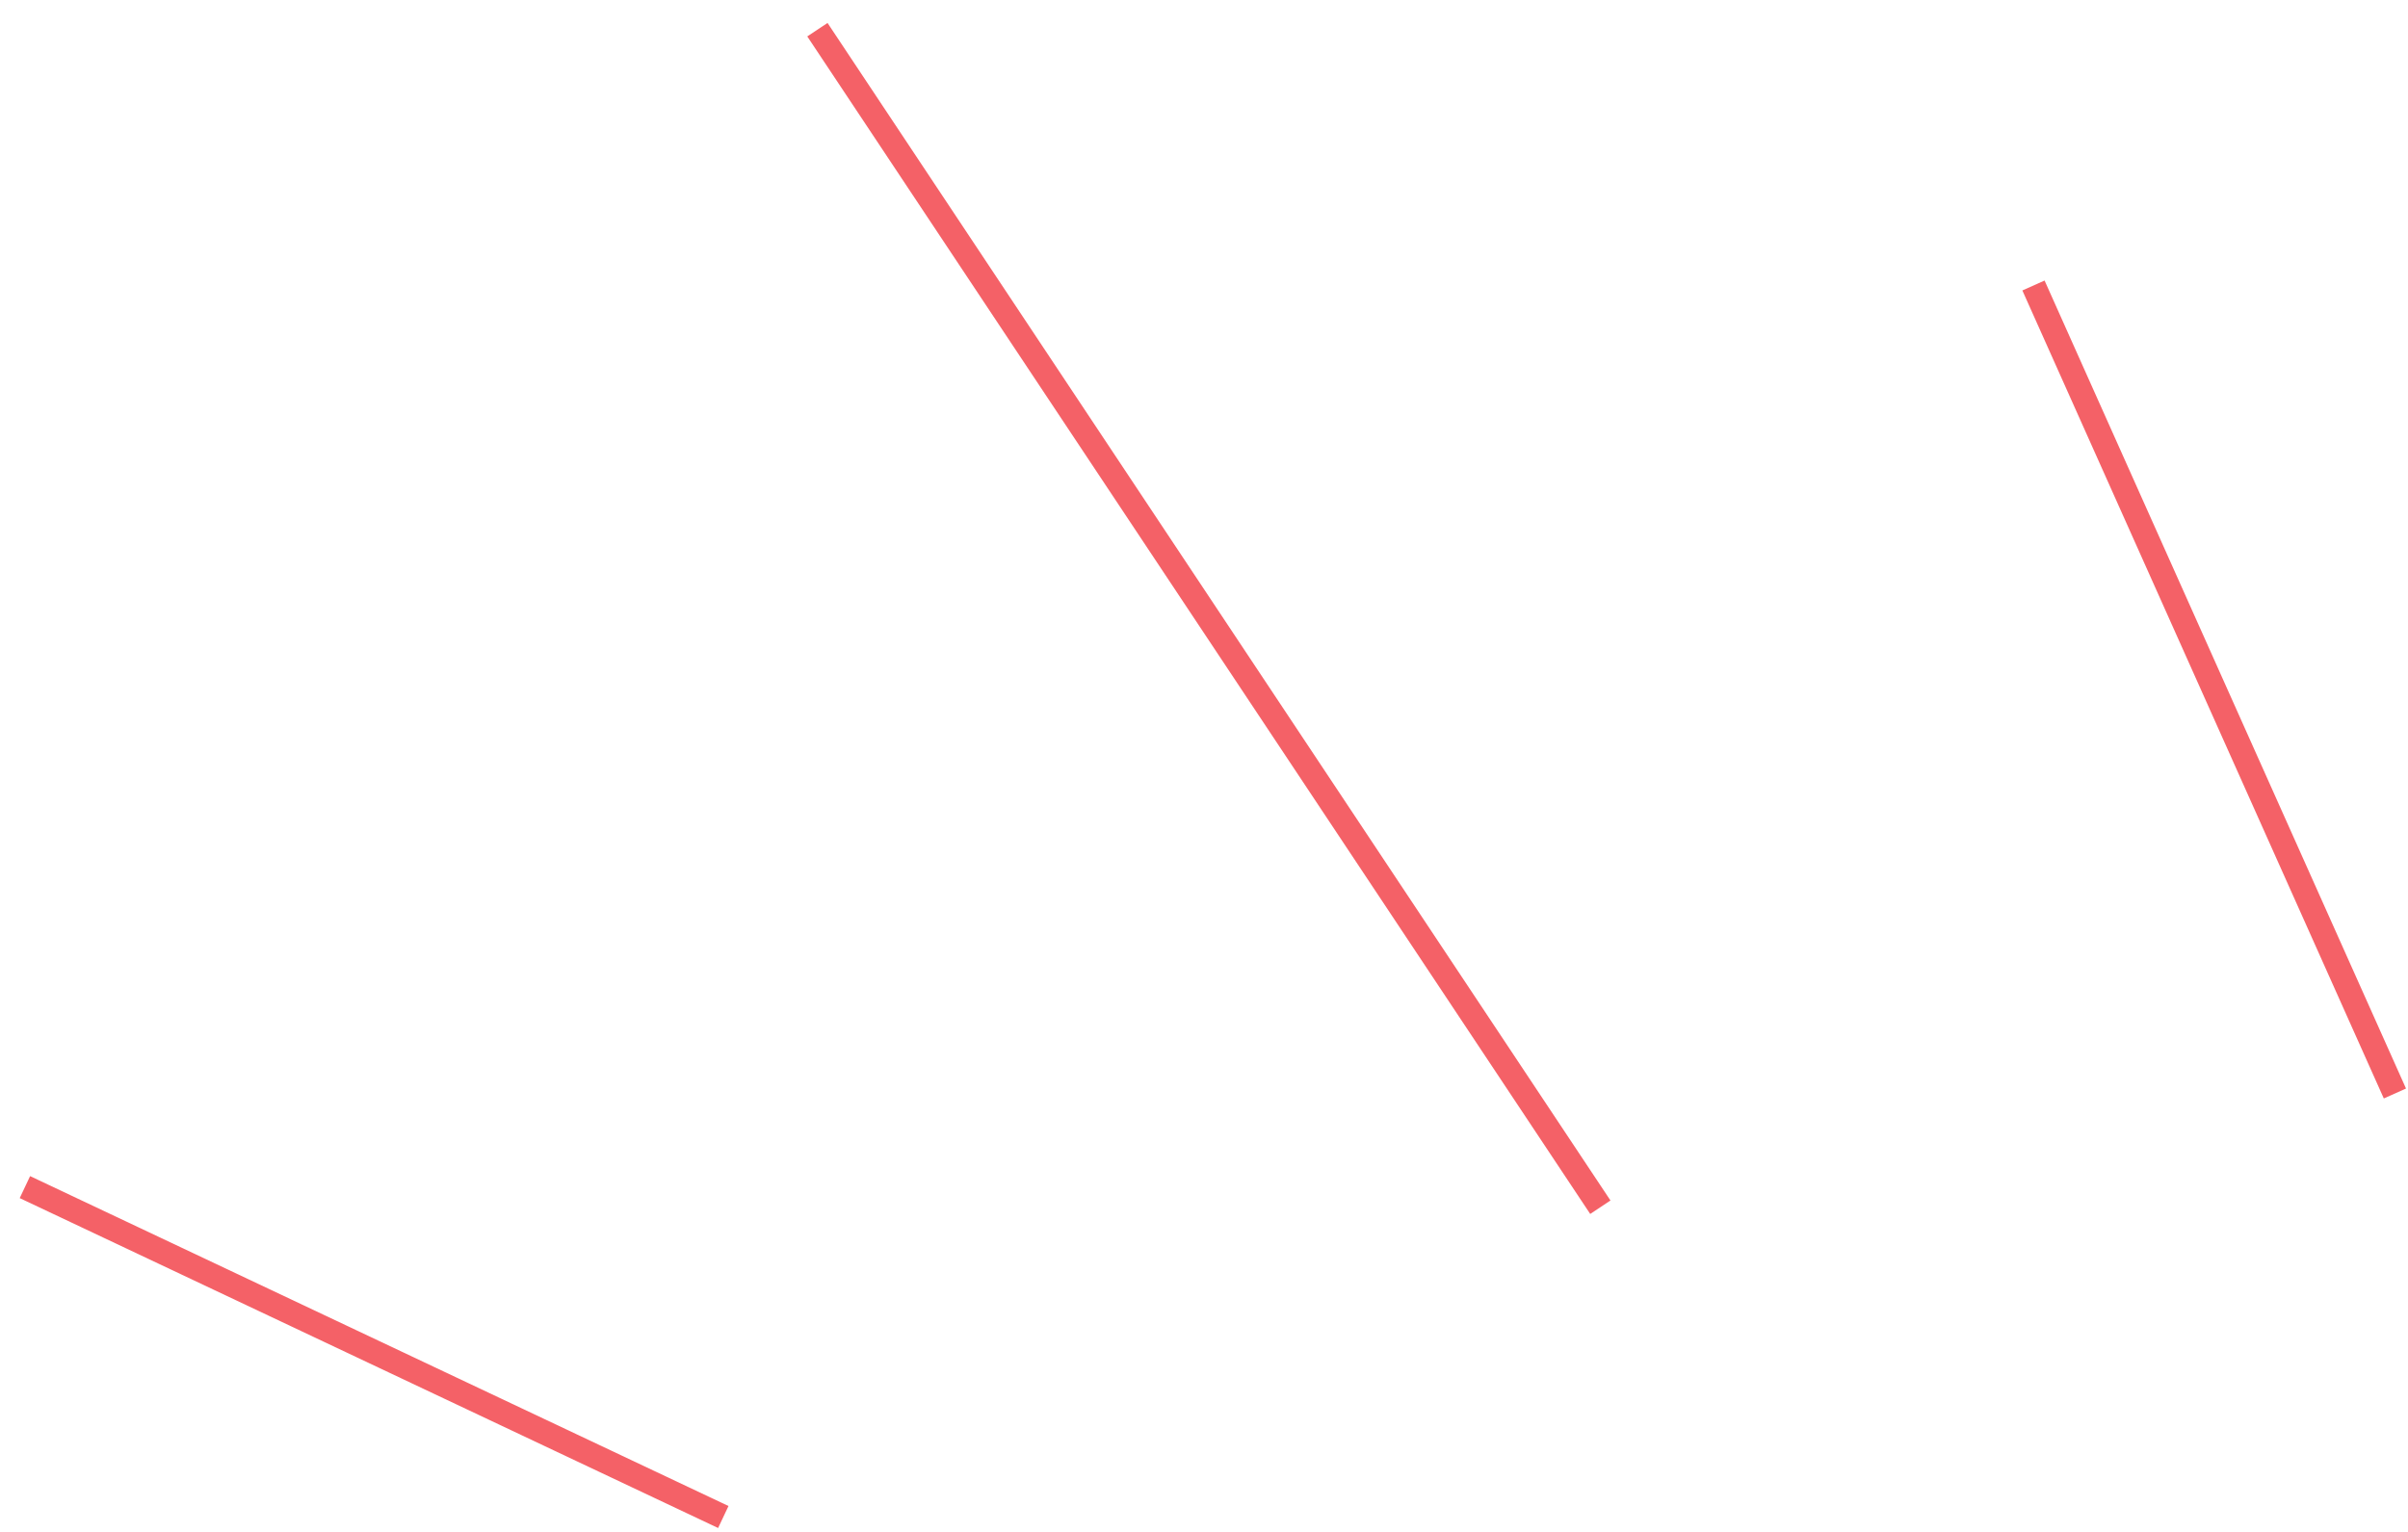 <?xml version="1.0" encoding="UTF-8"?> <svg xmlns="http://www.w3.org/2000/svg" width="99" height="63" viewBox="0 0 99 63" fill="none"> <path d="M98.462 44.97L83.602 11.741M65.795 49.647L33.606 1.221M29.737 62.387L1.024 48.82" stroke="#F46167"></path> </svg> 
